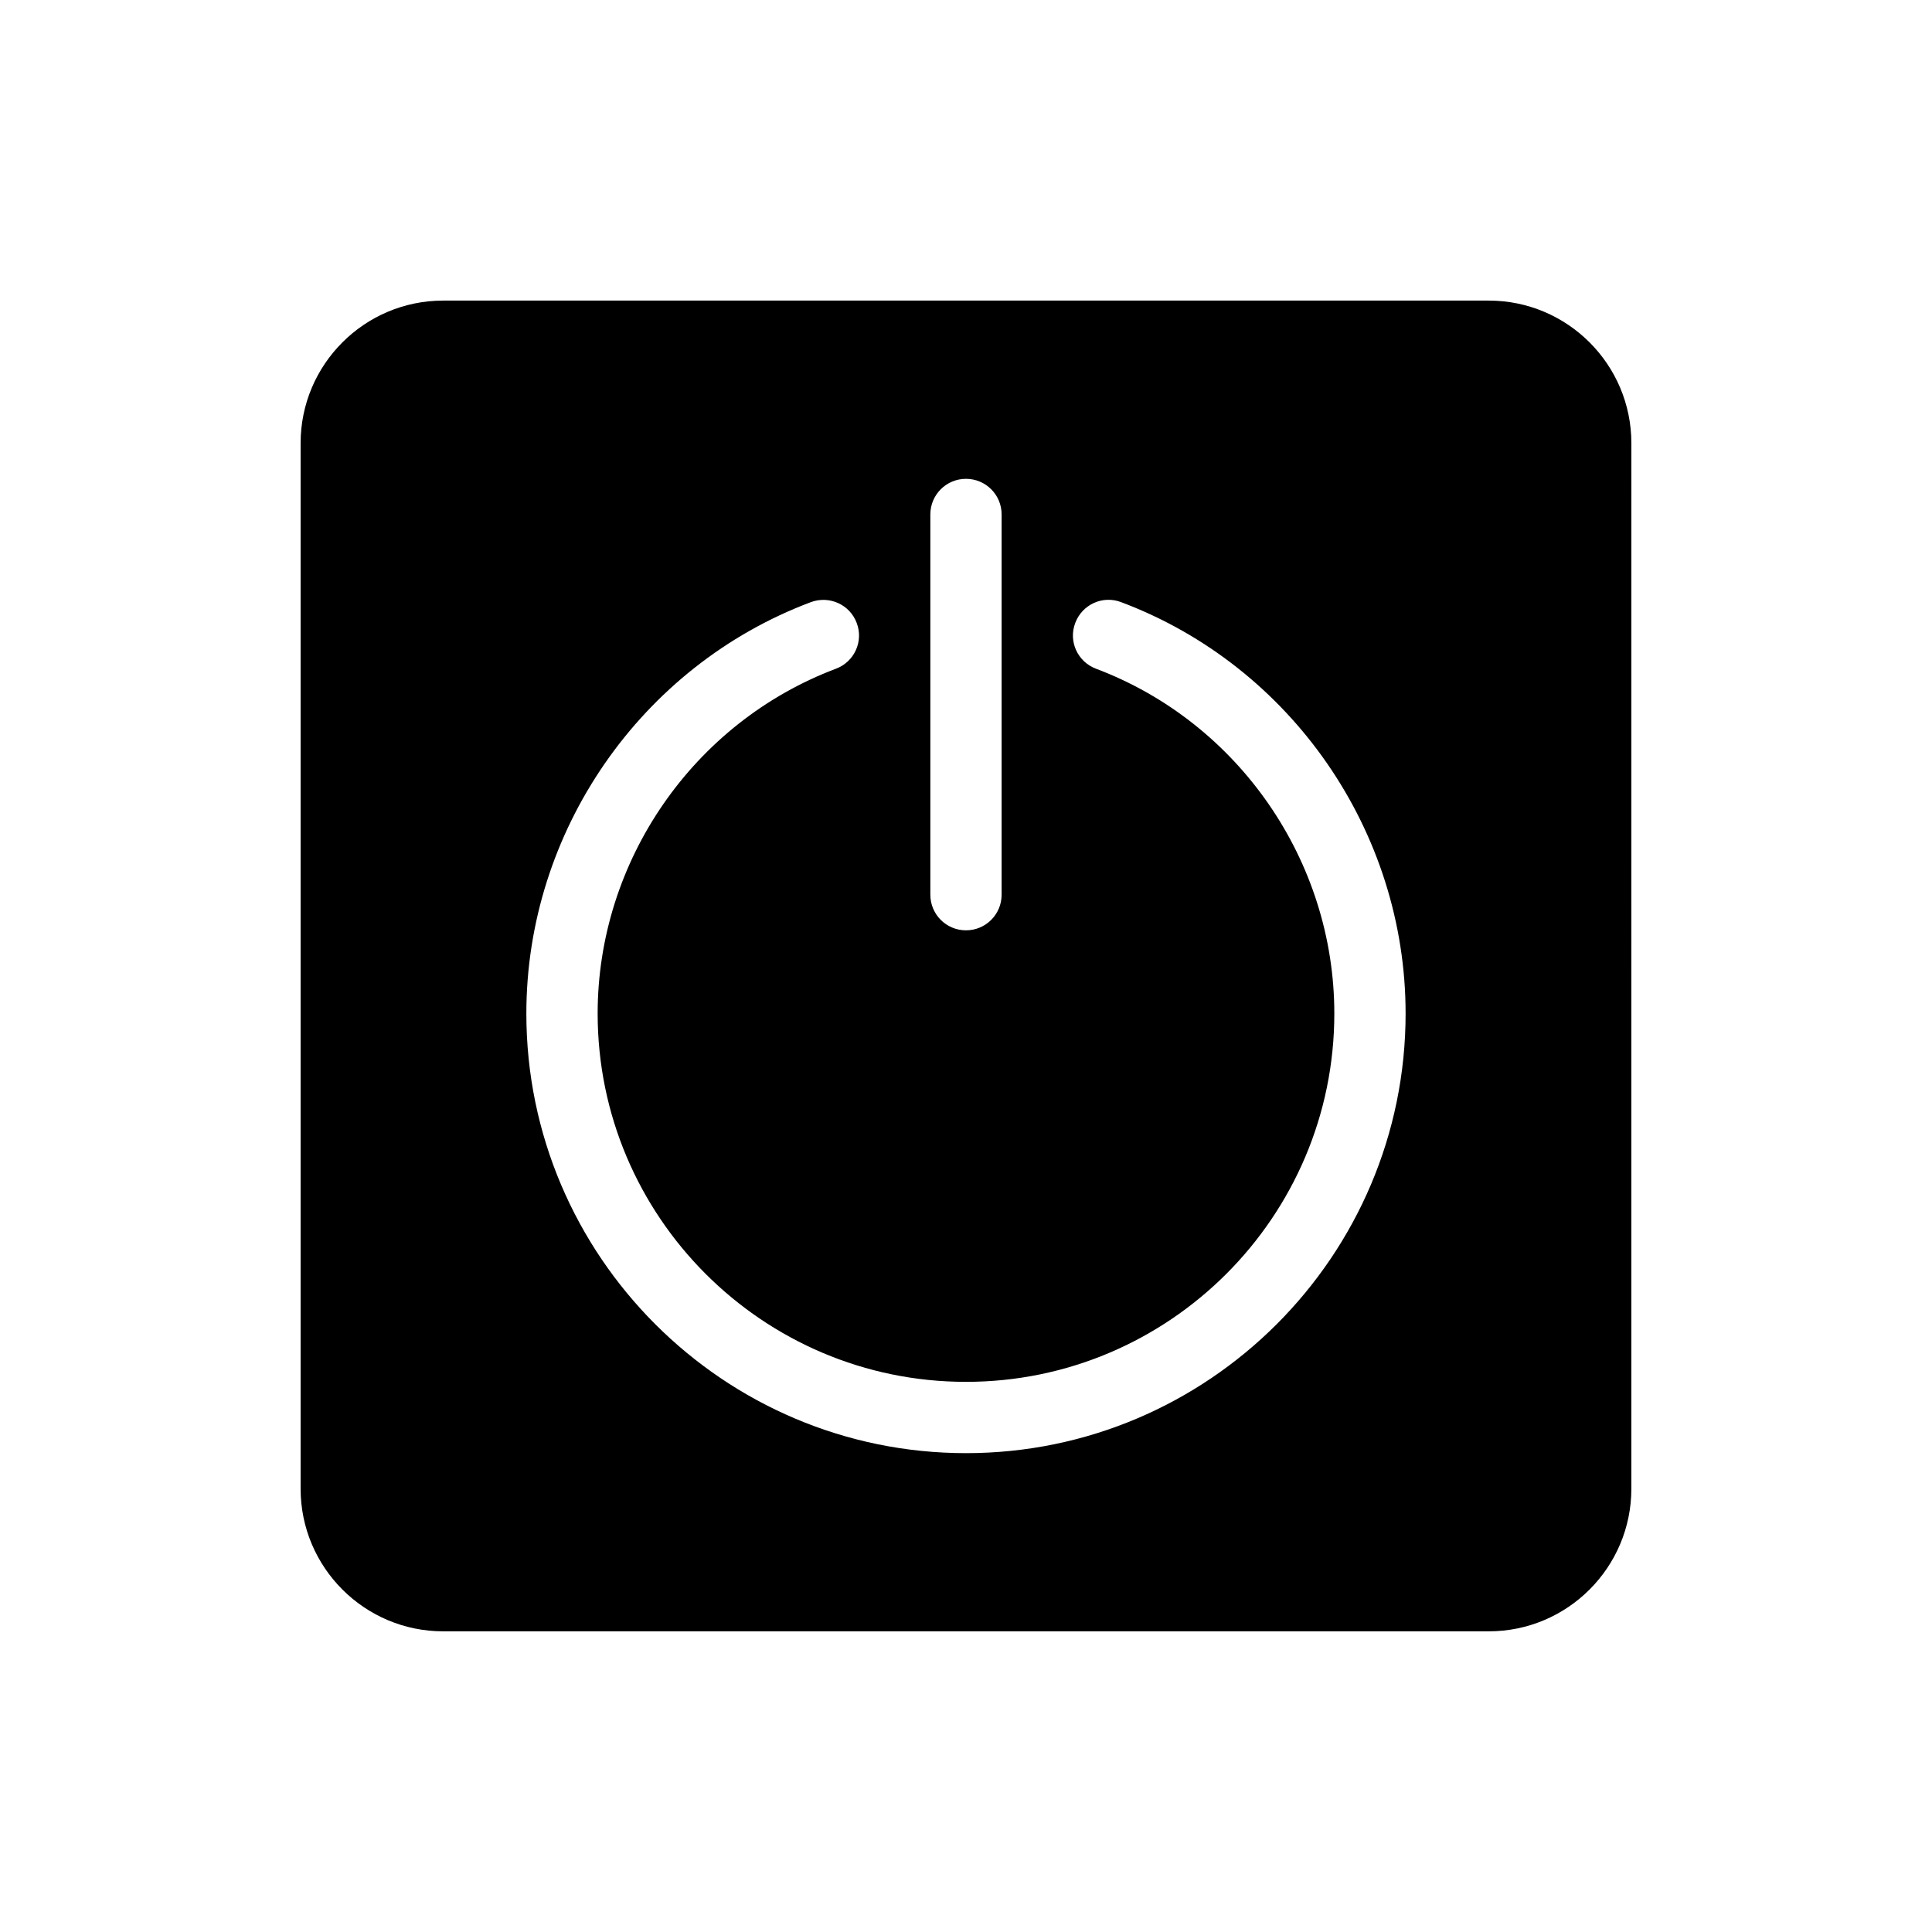<?xml version="1.0" encoding="UTF-8"?>
<!-- Uploaded to: ICON Repo, www.iconrepo.com, Generator: ICON Repo Mixer Tools -->
<svg fill="#000000" width="800px" height="800px" version="1.1" viewBox="144 144 512 512" xmlns="http://www.w3.org/2000/svg">
 <path d="m538.55 223.66h-277.1c-20.848 0-37.785 16.941-37.785 37.785v277.09c0 20.848 16.941 37.785 37.785 37.785h277.09c20.848 0 37.785-16.941 37.785-37.785l0.004-277.09c0-20.844-16.941-37.785-37.785-37.785zm-148 56.68c0-5.227 4.219-9.445 9.445-9.445 5.227 0 9.445 4.219 9.445 9.445v100.76c0 5.227-4.219 9.445-9.445 9.445-5.227 0-9.445-4.219-9.445-9.445zm9.449 248.76c-64.238 0-116.51-52.27-116.51-116.51 0-48.242 30.293-92.07 75.379-109.01 4.914-1.828 10.328 0.629 12.156 5.481 1.891 4.91-0.629 10.328-5.477 12.152-37.785 14.234-63.164 50.949-63.164 91.379 0 53.844 43.77 97.613 97.613 97.613s97.613-43.77 97.613-97.613c0-40.43-25.383-77.145-63.168-91.379-4.848-1.828-7.367-7.242-5.477-12.152 1.828-4.848 7.242-7.367 12.156-5.481 45.086 16.941 75.379 60.77 75.379 109.01 0 64.234-52.27 116.51-116.5 116.51z"/>
</svg>